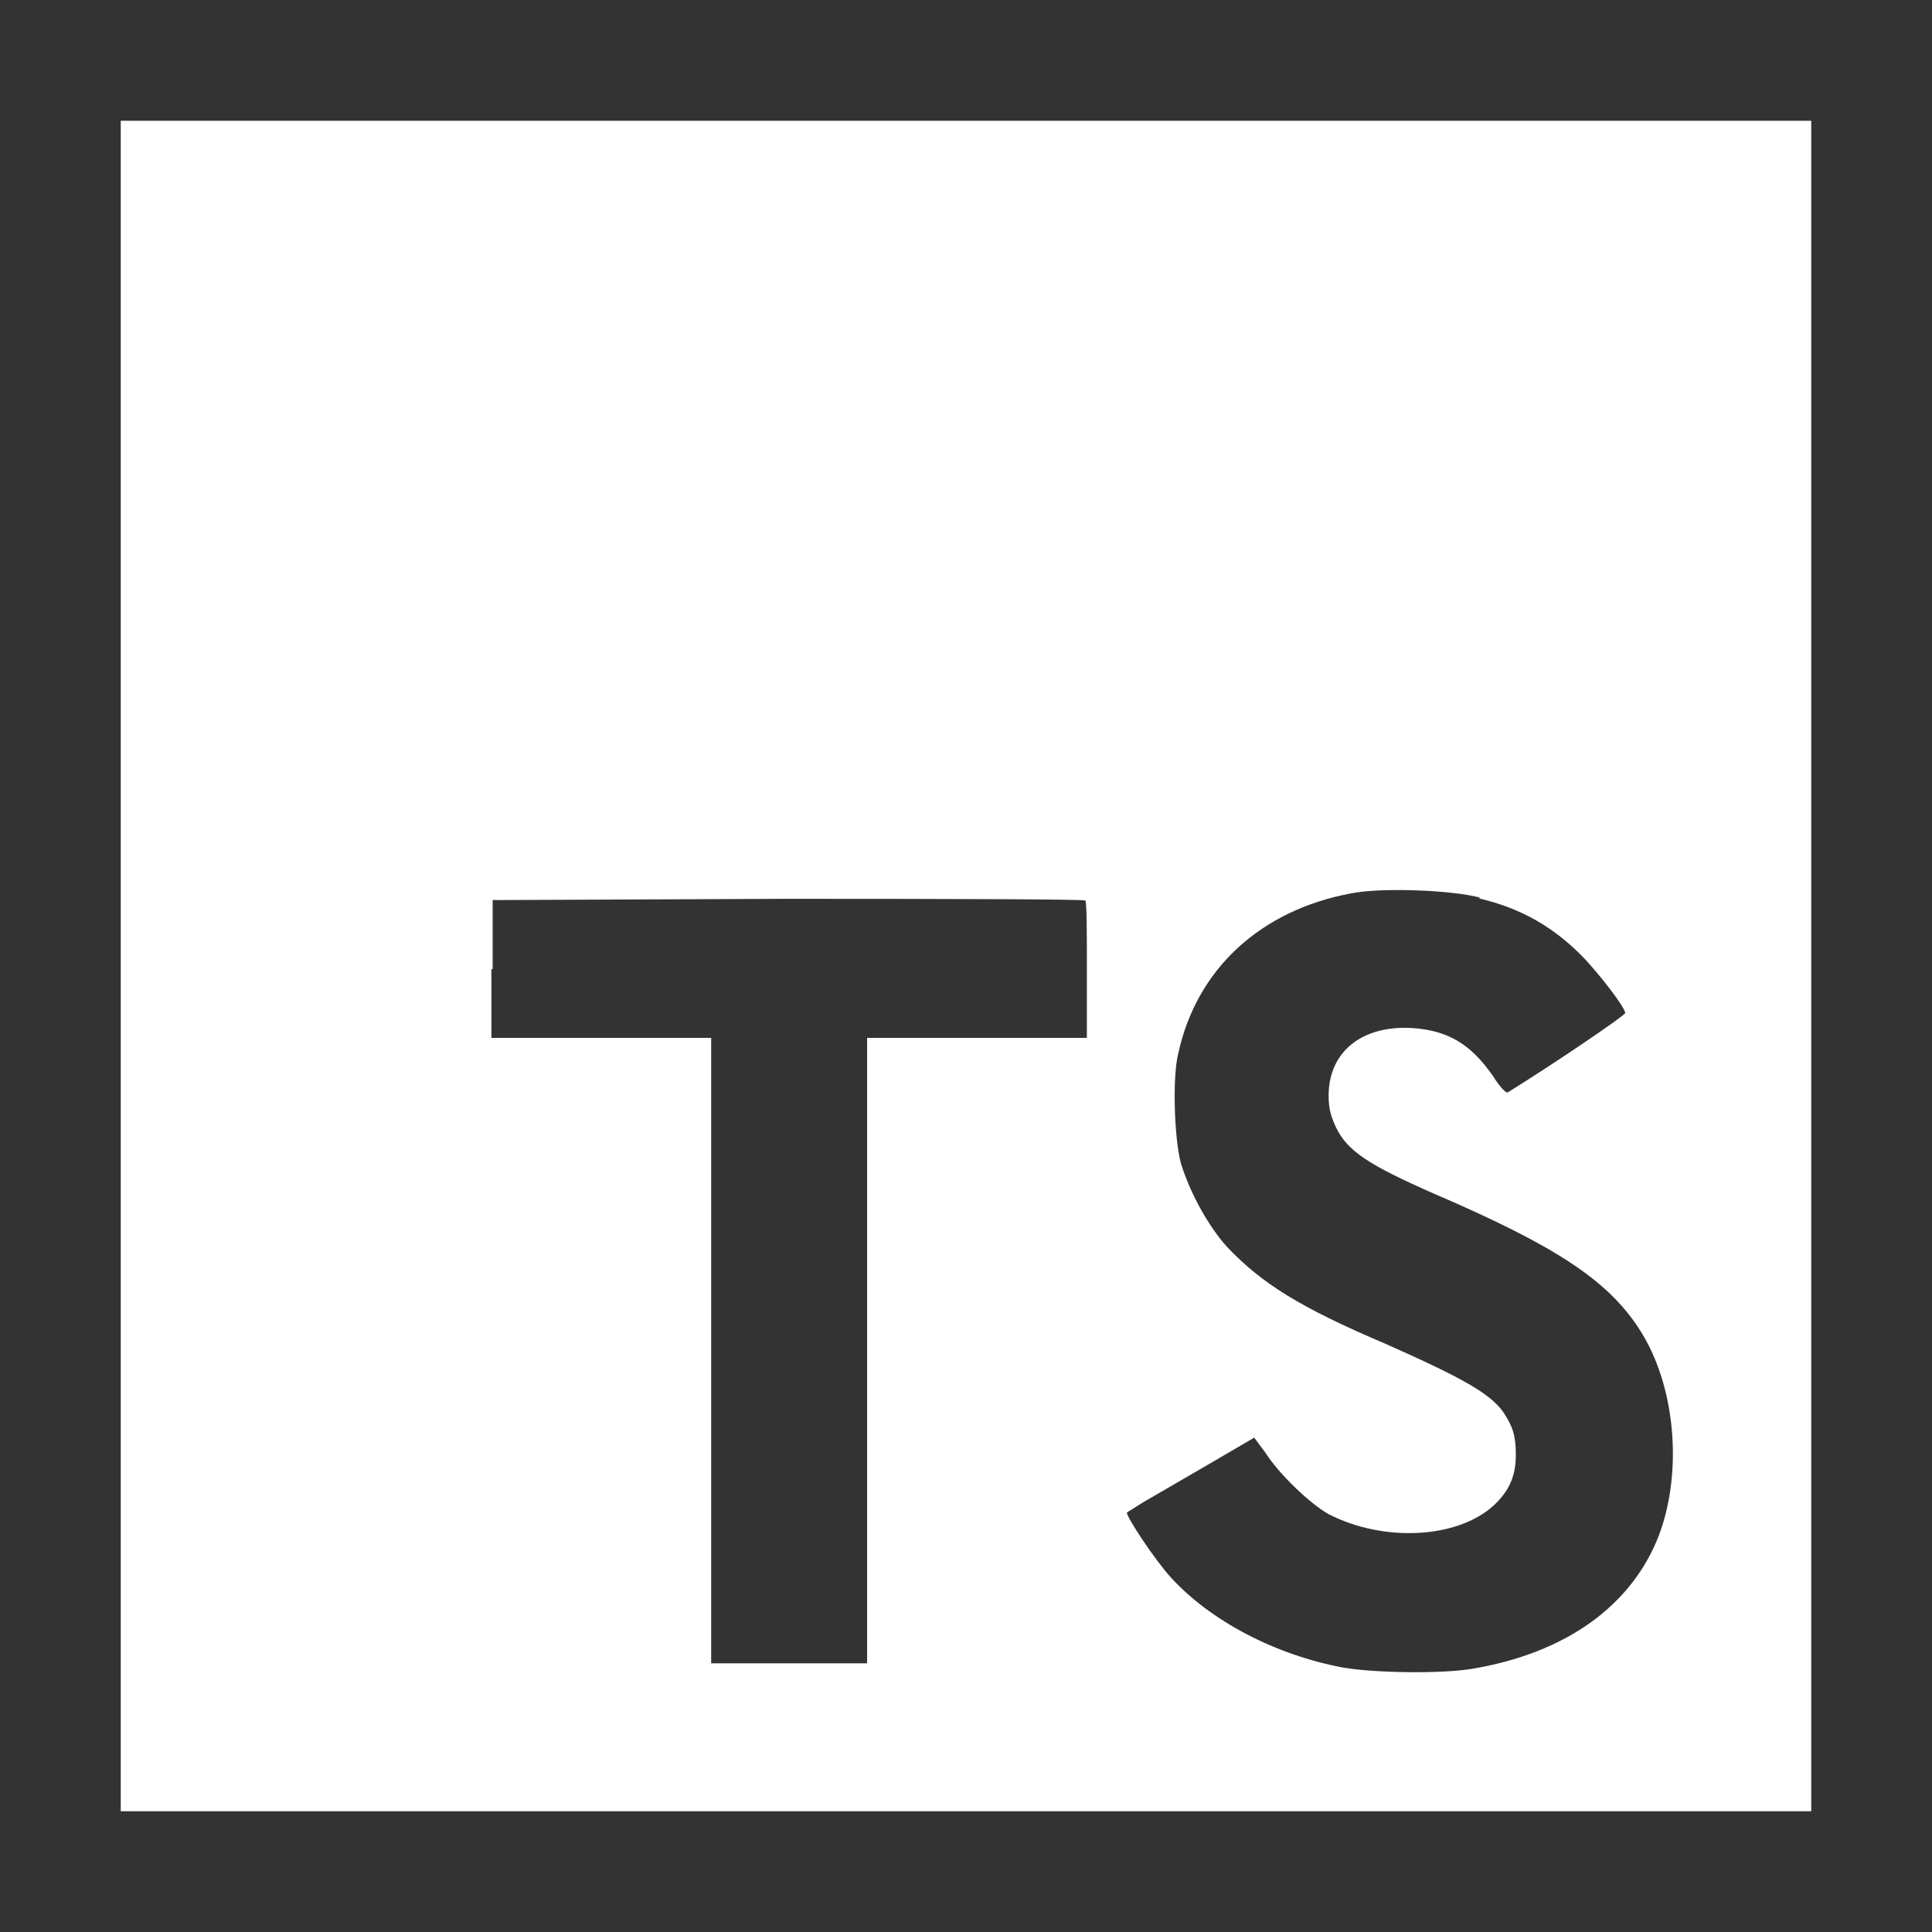 <svg width="80" height="80" viewBox="0 0 80 80" fill="none" xmlns="http://www.w3.org/2000/svg">
<rect x="0" y="0" width="80" height="80" fill="#333333" stroke="none"/>
<path fill-rule="evenodd" clip-rule="evenodd" d="M5 5V40V75H75V5H5ZM20.348 42.975V40.123L20.4 40.14V37.27L32.65 37.218C39.388 37.218 44.935 37.235 44.935 37.288C45.005 37.322 45.005 38.6 45.005 40.175V42.975H35.905V68.875H29.448V42.975H20.348ZM65.62 39.703C64.395 38.425 63.03 37.62 61.245 37.2L61.28 37.165C60.072 36.85 57.185 36.745 55.96 36.99C52.18 37.69 49.538 40.14 48.785 43.64C48.54 44.638 48.627 47.123 48.89 48.138C49.24 49.31 49.992 50.727 50.815 51.638C52.25 53.142 53.79 54.123 57.413 55.663C60.562 57.062 61.682 57.693 62.242 58.462C62.645 59.075 62.767 59.443 62.767 60.248C62.767 61.123 62.487 61.752 61.84 62.347C60.335 63.712 57.29 63.87 55.015 62.697C54.263 62.278 52.968 61.053 52.39 60.142L51.935 59.53L49.958 60.685L47.333 62.208L46.667 62.627C46.597 62.75 47.84 64.623 48.487 65.323C50.133 67.125 52.81 68.525 55.61 69.05C56.922 69.278 59.722 69.312 60.947 69.103C64.85 68.455 67.58 66.478 68.7 63.555C69.698 60.877 69.365 57.307 67.877 55.032C66.565 53.002 64.395 51.585 59.39 49.432C56.678 48.242 55.803 47.665 55.33 46.703C55.12 46.248 55.015 45.932 55.015 45.373C55.015 43.535 56.415 42.432 58.515 42.572C59.968 42.678 60.895 43.237 61.805 44.532C62.085 44.987 62.365 45.285 62.435 45.233C64.272 44.095 67.3 42.047 67.3 41.943C67.23 41.627 66.267 40.403 65.62 39.703Z" fill="white"/>
</svg>
